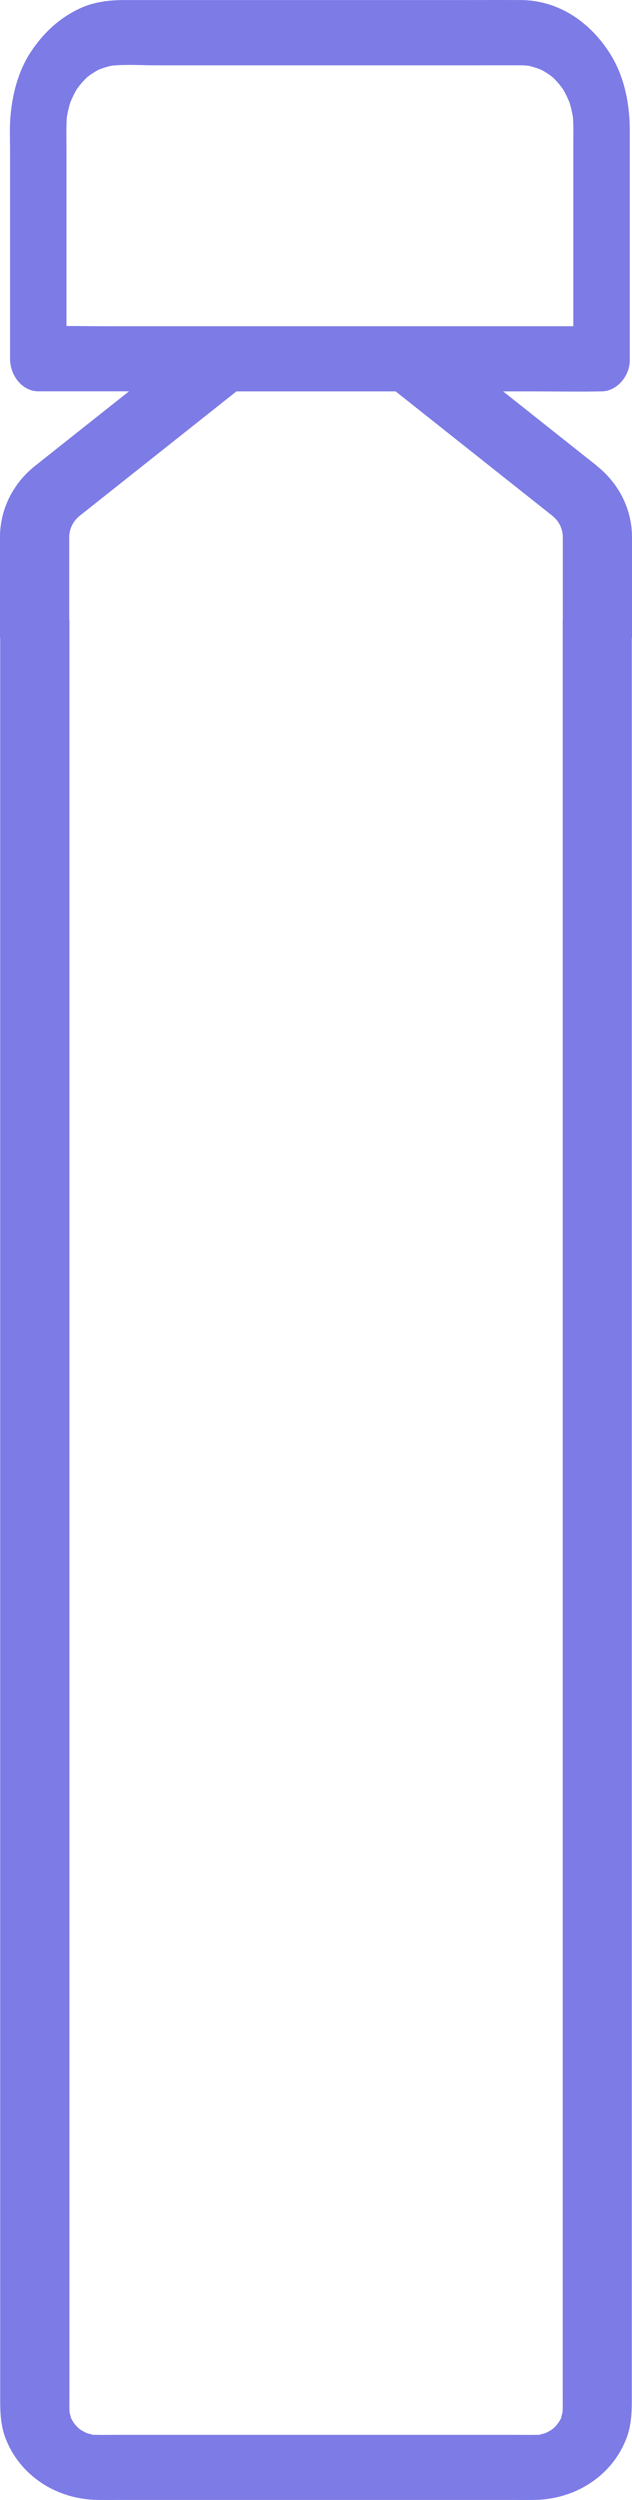 <?xml version="1.0" encoding="UTF-8"?>
<svg xmlns="http://www.w3.org/2000/svg" width="20" height="79" viewBox="0 0 20 79" fill="none">
  <path d="M18.889 14.72L15.921 12.368H16.85C17.568 12.368 18.288 12.382 19.006 12.368C19.016 12.368 19.026 12.368 19.038 12.368C19.504 12.368 19.95 11.894 19.93 11.338V4.133C19.93 3.243 19.744 2.361 19.271 1.641C18.602 0.621 17.607 0.01 16.491 0.002C15.853 -0.002 15.215 0.002 14.575 0.002H3.94C3.457 0.002 2.974 0.057 2.523 0.268C1.88 0.571 1.369 1.034 0.953 1.675C0.581 2.252 0.399 2.943 0.333 3.651C0.299 4.025 0.318 4.412 0.318 4.787V11.335C0.318 11.892 0.727 12.366 1.21 12.366H4.082L1.114 14.718C0.406 15.278 0 16.1 0 16.971V20.15H0.006V75.71C0.006 76.161 0.006 76.602 0.171 77.038C0.615 78.212 1.764 78.978 3.085 78.998C3.328 79.002 3.571 78.998 3.815 78.998H16.185C16.429 78.998 16.672 79.002 16.915 78.998C18.238 78.978 19.387 78.212 19.829 77.038C19.994 76.601 19.994 76.161 19.994 75.71V20.154H20V16.975C20 16.104 19.594 15.282 18.886 14.722L18.889 14.72ZM2.104 10.301V4.735C2.104 4.391 2.091 4.04 2.117 3.695C2.143 3.54 2.178 3.387 2.225 3.239C2.277 3.11 2.336 2.985 2.403 2.865C2.415 2.844 2.428 2.824 2.441 2.803C2.488 2.741 2.534 2.68 2.584 2.622C2.634 2.564 2.686 2.511 2.739 2.457C2.758 2.442 2.775 2.427 2.794 2.412C2.896 2.333 3.006 2.266 3.117 2.206C3.253 2.149 3.391 2.107 3.533 2.076C3.993 2.028 4.469 2.065 4.927 2.065H15.015C15.508 2.065 16.002 2.061 16.495 2.065C16.571 2.065 16.647 2.071 16.721 2.078C16.86 2.108 16.996 2.151 17.13 2.206C17.241 2.266 17.35 2.333 17.453 2.412C17.471 2.427 17.489 2.442 17.508 2.457C17.561 2.511 17.613 2.564 17.663 2.622C17.714 2.68 17.759 2.743 17.806 2.805C17.819 2.825 17.831 2.846 17.844 2.866C17.912 2.985 17.969 3.111 18.022 3.24C18.069 3.39 18.105 3.544 18.13 3.699C18.152 3.988 18.143 4.28 18.143 4.567V10.309H3.397C2.965 10.309 2.533 10.302 2.101 10.301H2.104ZM17.813 19.581H17.807V75.559C17.807 75.745 17.81 75.93 17.807 76.116C17.807 76.145 17.802 76.2 17.803 76.234C17.803 76.234 17.803 76.234 17.803 76.235C17.788 76.281 17.771 76.337 17.762 76.385C17.759 76.397 17.758 76.407 17.756 76.415C17.756 76.418 17.753 76.419 17.752 76.422C17.726 76.466 17.702 76.511 17.674 76.554C17.638 76.61 17.477 76.77 17.66 76.59C17.623 76.627 17.59 76.664 17.552 76.7C17.512 76.737 17.476 76.764 17.46 76.777C17.418 76.803 17.374 76.829 17.328 76.853C17.309 76.863 17.289 76.871 17.27 76.881C17.242 76.891 17.203 76.904 17.178 76.909C17.143 76.914 17.098 76.932 17.055 76.943C17.044 76.941 17.032 76.94 17.017 76.94C16.994 76.94 16.956 76.94 16.925 76.941C16.704 76.946 16.483 76.941 16.261 76.941H3.743C3.521 76.941 3.301 76.946 3.079 76.941C3.048 76.941 3.01 76.939 2.987 76.94C2.974 76.94 2.961 76.941 2.949 76.943C2.907 76.932 2.861 76.914 2.826 76.909C2.801 76.904 2.762 76.891 2.734 76.881C2.715 76.871 2.695 76.863 2.676 76.853C2.631 76.83 2.587 76.804 2.545 76.777C2.528 76.764 2.492 76.737 2.453 76.7C2.415 76.664 2.381 76.626 2.345 76.59C2.527 76.771 2.365 76.612 2.33 76.554C2.302 76.51 2.279 76.466 2.253 76.422C2.251 76.419 2.25 76.418 2.248 76.415C2.248 76.407 2.245 76.397 2.242 76.385C2.234 76.337 2.215 76.281 2.201 76.235C2.201 76.235 2.201 76.235 2.201 76.234C2.201 76.2 2.197 76.145 2.197 76.116C2.194 75.93 2.197 75.745 2.197 75.559V19.581H2.191V16.974C2.191 16.711 2.314 16.465 2.526 16.296L7.482 12.368H12.52L17.476 16.296C17.689 16.465 17.81 16.711 17.81 16.974V19.581H17.813Z" fill="#7D7BE6"></path>
</svg>
